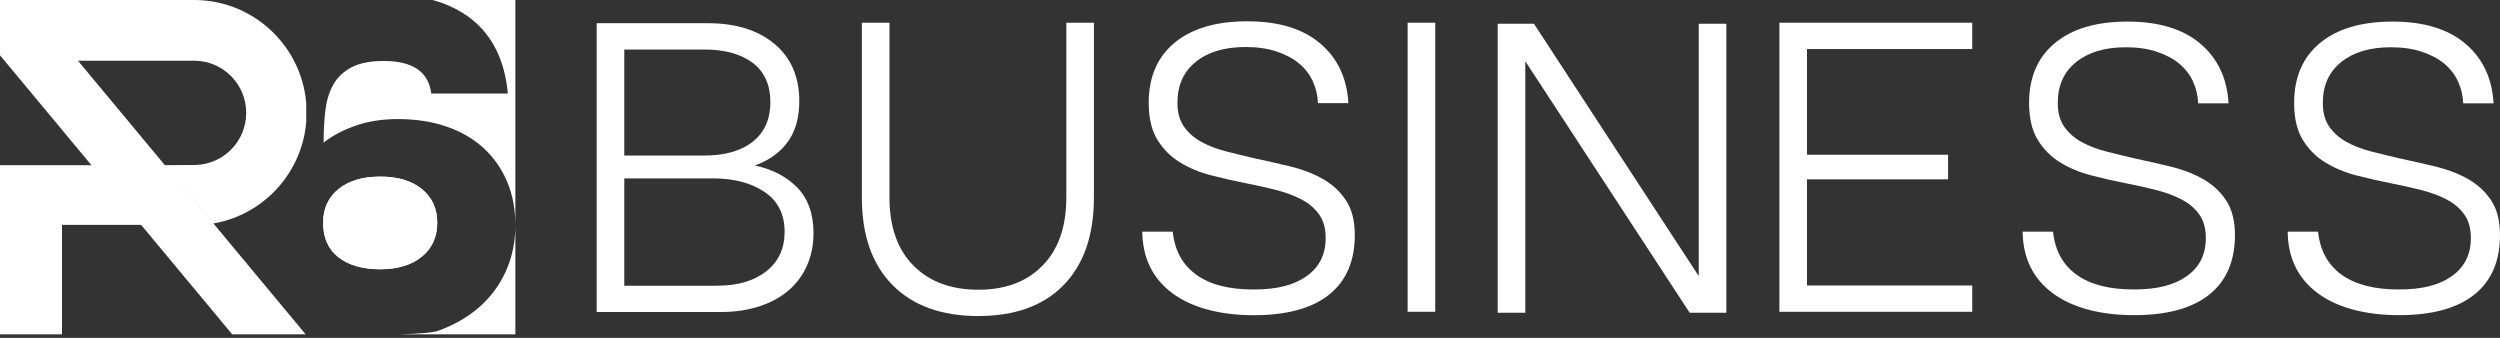 <svg xmlns="http://www.w3.org/2000/svg" width="259" height="35" viewBox="0 0 259 35" fill="none"><rect x="0" y="0" width="259" height="35" fill="#333333" stroke="none"/><g clip-path="url(#clip0_137_936)"><path d="M73.339 2.405C76.226 2.405 78.526 3.12 80.238 4.549C81.95 5.977 82.806 7.958 82.806 10.488C82.806 12.185 82.412 13.585 81.623 14.685C80.834 15.786 79.694 16.604 78.206 17.14C80.081 17.558 81.562 18.339 82.649 19.485C83.736 20.631 84.279 22.187 84.279 24.15C84.279 25.372 84.055 26.487 83.609 27.5C83.163 28.513 82.522 29.375 81.69 30.09C80.856 30.804 79.844 31.355 78.652 31.742C77.461 32.129 76.137 32.323 74.678 32.323H61.818V2.405H73.339ZM72.937 16.113C75.109 16.113 76.799 15.63 78.005 14.662C79.211 13.694 79.813 12.333 79.813 10.576C79.813 8.82 79.202 7.435 77.982 6.514C76.762 5.592 75.08 5.129 72.937 5.129H64.676V16.113H72.937ZM74.276 29.599C76.419 29.599 78.124 29.101 79.388 28.103C80.652 27.107 81.286 25.744 81.286 24.018C81.286 22.202 80.594 20.825 79.21 19.887C77.825 18.948 76.032 18.481 73.83 18.481H64.676V29.599H74.276Z" fill="white" style="fill:white;fill-opacity:1;"></path><path d="M101.354 32.742C97.54 32.742 94.575 31.669 92.461 29.524C90.345 27.38 89.288 24.356 89.288 20.453V2.353H92.149V20.452C92.149 23.491 92.976 25.844 94.629 27.512C96.283 29.182 98.524 30.015 101.354 30.015C104.184 30.015 106.373 29.182 108.012 27.512C109.65 25.844 110.471 23.491 110.471 20.452V2.353H113.33V20.452C113.33 24.355 112.287 27.378 110.201 29.523C108.116 31.668 105.167 32.74 101.354 32.74V32.742Z" fill="white" style="fill:white;fill-opacity:1;"></path><path d="M119.007 10.639C119.007 7.976 119.902 5.904 121.693 4.425C123.483 2.946 125.99 2.206 129.217 2.206C132.443 2.206 134.958 2.967 136.763 4.492C138.568 6.017 139.545 8.081 139.692 10.684H136.541C136.51 9.885 136.333 9.131 136.007 8.421C135.681 7.711 135.209 7.097 134.588 6.579C133.966 6.061 133.189 5.647 132.257 5.336C131.325 5.025 130.252 4.87 129.04 4.87C126.88 4.87 125.163 5.38 123.891 6.401C122.619 7.421 121.982 8.835 121.982 10.64C121.982 11.647 122.205 12.468 122.648 13.103C123.093 13.74 123.684 14.264 124.424 14.678C125.163 15.093 126.022 15.426 126.999 15.678C127.975 15.929 128.981 16.173 130.016 16.41C131.259 16.677 132.495 16.959 133.723 17.254C134.95 17.55 136.059 17.98 137.051 18.542C138.043 19.104 138.841 19.844 139.447 20.761C140.053 21.678 140.356 22.877 140.356 24.356C140.356 27.049 139.468 29.106 137.694 30.525C135.919 31.945 133.314 32.656 129.882 32.656C126.45 32.656 123.491 31.895 121.449 30.37C119.408 28.847 118.372 26.723 118.342 24.001H121.493C121.701 25.954 122.514 27.441 123.935 28.461C125.355 29.482 127.323 29.992 129.838 29.992C132.353 29.992 134.084 29.526 135.386 28.594C136.687 27.662 137.339 26.353 137.339 24.665C137.339 23.66 137.109 22.839 136.65 22.202C136.192 21.565 135.578 21.047 134.809 20.648C134.038 20.249 133.159 19.923 132.167 19.672C131.176 19.421 130.147 19.191 129.083 18.983C127.868 18.747 126.664 18.473 125.465 18.162C124.266 17.852 123.186 17.401 122.225 16.808C121.263 16.217 120.485 15.432 119.894 14.456C119.301 13.48 119.006 12.208 119.006 10.639H119.007Z" fill="white" style="fill:white;fill-opacity:1;"></path><path d="M145.831 2.353H148.692V32.3H145.831V2.353Z" fill="white" style="fill:white;fill-opacity:1;"></path><path d="M155.16 2.456H158.915L175.989 28.603V2.456H178.85V32.402H175.051L158.022 6.345V32.402H155.161V2.456H155.16Z" fill="white" style="fill:white;fill-opacity:1;"></path><path d="M184.345 2.353H204.324V5.08H187.205V16.031H201.822V18.58H187.205V29.575H204.324V32.301H184.345V2.353Z" fill="white" style="fill:white;fill-opacity:1;"></path><path d="M210.215 10.66C210.215 7.999 211.109 5.93 212.897 4.453C214.686 2.975 217.19 2.236 220.413 2.236C223.637 2.236 226.149 2.998 227.951 4.52C229.753 6.043 230.729 8.104 230.877 10.704H227.728C227.698 9.906 227.521 9.152 227.197 8.444C226.871 7.734 226.398 7.121 225.778 6.603C225.157 6.087 224.382 5.673 223.451 5.362C222.52 5.051 221.448 4.896 220.237 4.896C218.078 4.896 216.364 5.406 215.092 6.425C213.821 7.444 213.185 8.856 213.185 10.66C213.185 11.665 213.408 12.485 213.851 13.12C214.294 13.755 214.885 14.281 215.624 14.694C216.363 15.108 217.221 15.44 218.195 15.691C219.17 15.943 220.176 16.186 221.21 16.423C222.452 16.689 223.685 16.97 224.912 17.265C226.138 17.561 227.247 17.99 228.237 18.551C229.227 19.113 230.025 19.852 230.632 20.767C231.236 21.684 231.541 22.881 231.541 24.359C231.541 27.049 230.654 29.104 228.88 30.522C227.107 31.941 224.505 32.65 221.076 32.65C217.647 32.65 214.69 31.89 212.651 30.367C210.611 28.845 209.577 26.725 209.546 24.004H212.695C212.9 25.955 213.715 27.441 215.134 28.46C216.552 29.479 218.518 29.989 221.03 29.989C223.542 29.989 225.273 29.523 226.574 28.592C227.874 27.662 228.525 26.353 228.525 24.668C228.525 23.664 228.295 22.843 227.838 22.208C227.379 21.573 226.767 21.055 225.998 20.656C225.228 20.257 224.35 19.932 223.359 19.681C222.368 19.43 221.343 19.201 220.278 18.994C219.065 18.758 217.862 18.484 216.665 18.173C215.467 17.862 214.389 17.413 213.427 16.82C212.466 16.229 211.691 15.446 211.1 14.47C210.507 13.495 210.213 12.223 210.213 10.657L210.215 10.66Z" fill="white" style="fill:white;fill-opacity:1;"></path><path d="M237.672 10.66C237.672 7.999 238.567 5.93 240.355 4.453C242.143 2.975 244.648 2.236 247.871 2.236C251.094 2.236 253.606 2.998 255.408 4.52C257.21 6.043 258.187 8.104 258.334 10.704H255.186C255.155 9.906 254.979 9.152 254.654 8.444C254.328 7.734 253.856 7.121 253.236 6.603C252.614 6.087 251.839 5.673 250.908 5.362C249.978 5.051 248.905 4.896 247.694 4.896C245.536 4.896 243.822 5.406 242.55 6.425C241.278 7.444 240.643 8.856 240.643 10.66C240.643 11.665 240.865 12.485 241.308 13.12C241.752 13.755 242.343 14.281 243.082 14.694C243.82 15.108 244.678 15.44 245.653 15.691C246.628 15.943 247.633 16.186 248.668 16.423C249.909 16.689 251.143 16.97 252.369 17.265C253.595 17.561 254.704 17.99 255.695 18.551C256.685 19.113 257.483 19.852 258.089 20.767C258.694 21.684 258.999 22.881 258.999 24.359C258.999 27.049 258.112 29.104 256.337 30.522C254.564 31.941 251.962 32.65 248.534 32.65C245.105 32.65 242.148 31.89 240.108 30.367C238.068 28.845 237.034 26.725 237.004 24.004H240.152C240.358 25.955 241.173 27.441 242.591 28.46C244.009 29.479 245.976 29.989 248.488 29.989C251 29.989 252.73 29.523 254.031 28.592C255.332 27.662 255.982 26.353 255.982 24.668C255.982 23.664 255.752 22.843 255.295 22.208C254.837 21.573 254.225 21.055 253.455 20.656C252.686 20.257 251.807 19.932 250.817 19.681C249.825 19.43 248.8 19.201 247.735 18.994C246.523 18.758 245.319 18.484 244.122 18.173C242.925 17.862 241.846 17.413 240.885 16.82C239.924 16.229 239.148 15.446 238.557 14.47C237.965 13.495 237.671 12.223 237.671 10.657L237.672 10.66Z" fill="white" style="fill:white;fill-opacity:1;"></path><path d="M53.392 23.329V34.634H41.496C43.265 34.582 44.808 34.477 45.379 34.273C47.021 33.685 48.438 32.873 49.632 31.835C50.825 30.799 51.751 29.552 52.406 28.102C53.062 26.649 53.392 25.06 53.392 23.331V23.329Z" fill="white" style="fill:white;fill-opacity:1;"></path><path d="M53.392 1.90735e-06V23.329C53.392 21.669 53.105 20.164 52.537 18.816C51.967 17.469 51.152 16.311 50.1 15.341C49.044 14.374 47.765 13.629 46.261 13.113C44.756 12.593 43.07 12.336 41.202 12.336C39.577 12.336 38.11 12.569 36.797 13.036C35.481 13.501 34.392 14.081 33.528 14.773V14.727C33.528 13.534 33.59 12.433 33.711 11.428C33.755 11.047 33.822 10.683 33.91 10.337V10.334C34.059 9.757 34.268 9.233 34.539 8.754C34.97 7.997 35.604 7.399 36.434 6.966C37.261 6.533 38.369 6.317 39.752 6.317C42.762 6.317 44.403 7.441 44.68 9.688H52.613C52.304 6.3 51.049 3.734 48.854 1.988C47.736 1.1 46.394 0.436 44.823 1.90735e-06H53.393L53.392 1.90735e-06Z" fill="white" style="fill:white;fill-opacity:1;"></path><path d="M43.693 26.597C42.62 27.462 41.187 27.895 39.388 27.895C37.589 27.895 36.111 27.479 35.056 26.648C34.003 25.821 33.474 24.629 33.474 23.07C33.474 21.619 34.001 20.461 35.056 19.596C36.111 18.733 37.557 18.298 39.388 18.298C41.219 18.298 42.664 18.733 43.717 19.596C44.773 20.461 45.298 21.619 45.298 23.07C45.298 24.522 44.762 25.735 43.691 26.597H43.693Z" fill="white" style="fill:white;fill-opacity:1;"></path><path d="M45.3 23.07C45.3 24.559 44.764 25.735 43.693 26.597C42.62 27.462 41.187 27.895 39.388 27.895C37.589 27.895 36.111 27.479 35.056 26.648C34.003 25.821 33.474 24.629 33.474 23.07C33.474 21.619 34.001 20.461 35.056 19.596C36.111 18.733 37.557 18.298 39.388 18.298C41.219 18.298 42.664 18.733 43.717 19.596C44.773 20.461 45.298 21.619 45.298 23.07H45.3Z" fill="white" style="fill:white;fill-opacity:1;"></path><path d="M22.114 23.151C25.137 22.627 27.764 20.938 29.506 18.561C29.517 18.548 29.528 18.532 29.538 18.519C29.864 18.072 30.158 17.603 30.416 17.114C30.42 17.107 30.423 17.101 30.426 17.093C31.139 15.74 31.595 14.232 31.727 12.633V10.695C31.598 9.117 31.153 7.627 30.457 6.29C30.448 6.27 30.437 6.25 30.426 6.23C30.164 5.732 29.867 5.257 29.537 4.806C29.526 4.792 29.515 4.777 29.505 4.763C27.412 1.912 24.048 0.047 20.248 0C20.2 0 20.153 0 20.105 0H0V5.728L0.469 6.29L6.422 13.445L9.475 17.113H0V34.634H6.422V23.293H14.618L20.246 30.058L24.054 34.634H31.663L29.505 32.039L22.225 23.291L22.106 23.148L17.082 17.111L20.248 20.909L22.112 23.149L22.114 23.151ZM17.082 17.113L9.21 7.653L8.075 6.29H20.248C23.165 6.366 25.508 8.756 25.508 11.691C25.508 14.627 23.165 17.017 20.248 17.091L17.082 17.113Z" fill="white" style="fill:white;fill-opacity:1;"></path></g><defs><clipPath id="clip0_137_936"><rect width="259" height="34.635" fill="white" style="fill:white;fill-opacity:1;"></rect></clipPath></defs></svg>